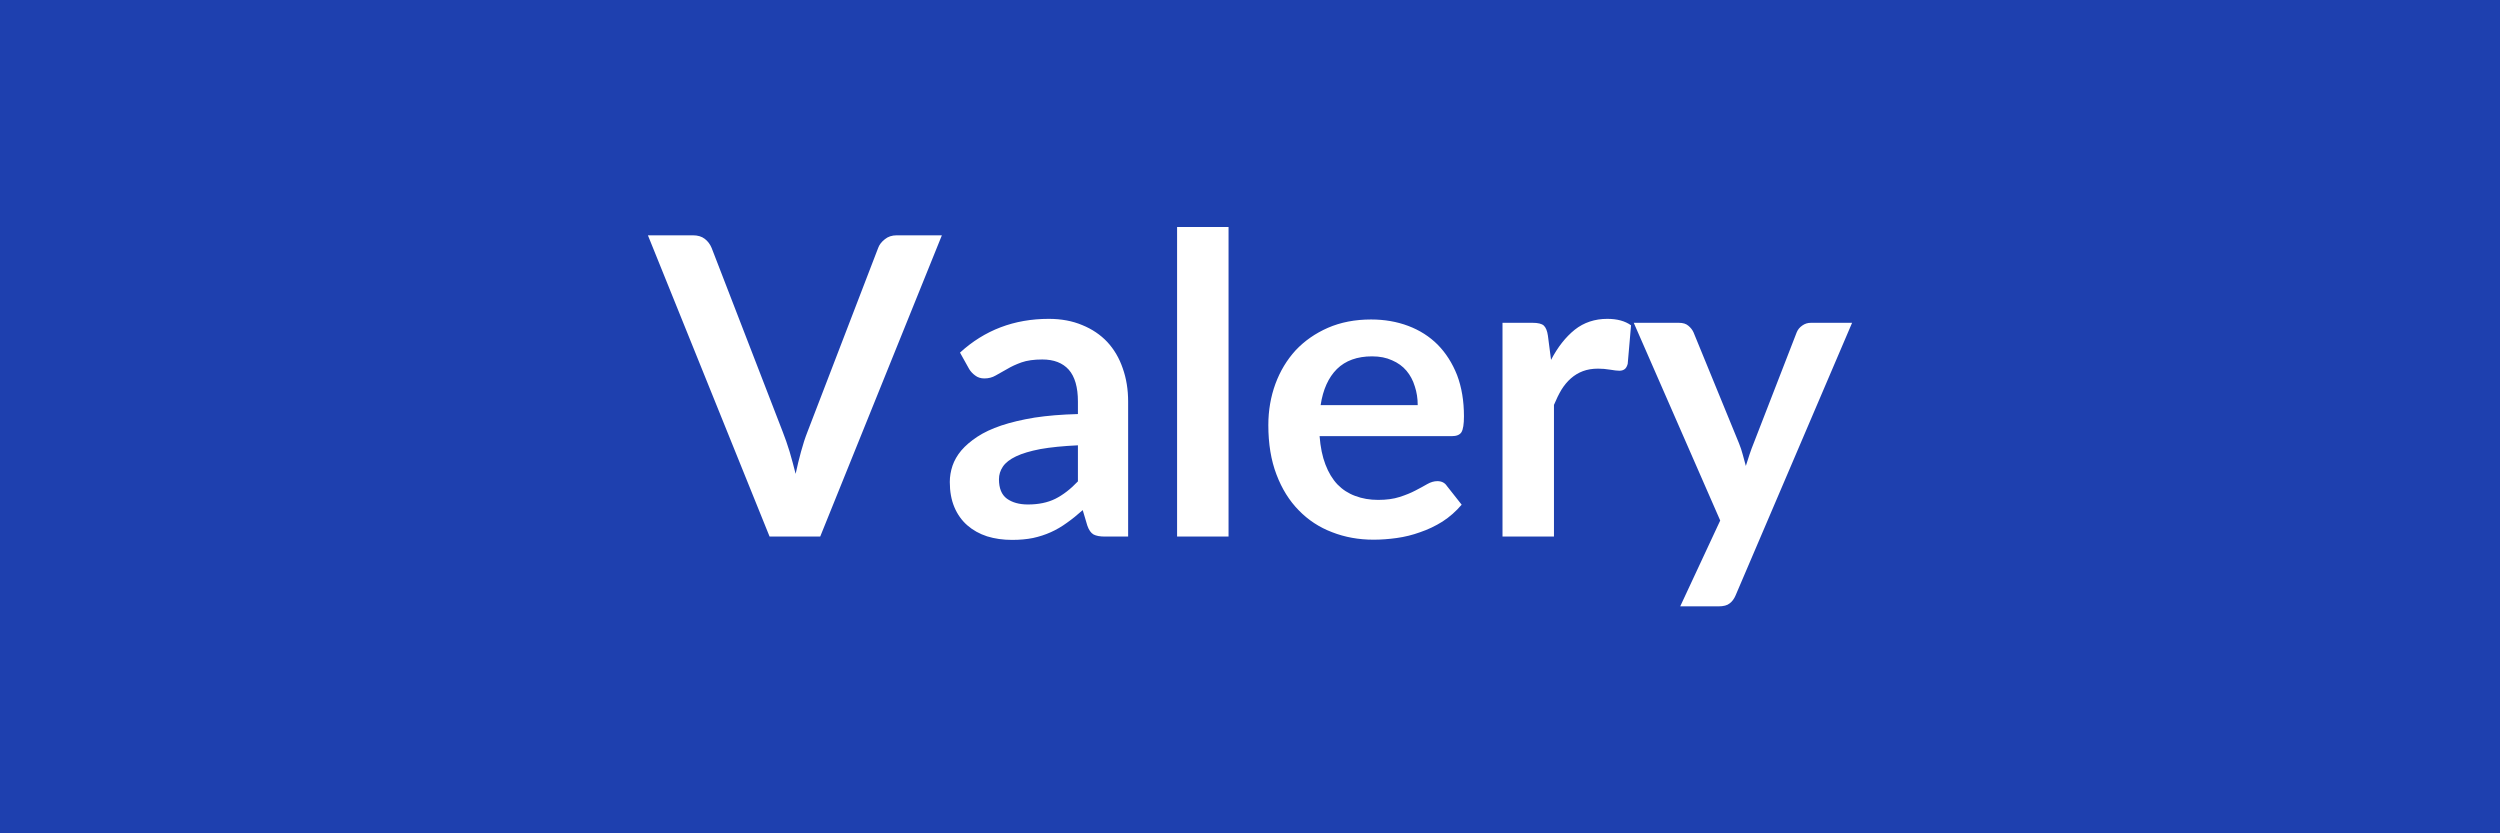 <svg xmlns="http://www.w3.org/2000/svg" width="120" height="40" viewBox="0 0 120 40"><rect width="100%" height="100%" fill="#1E40AF"/><path fill="#FFFFFF" d="M43.04 11.295h2.17l-5.84 14.46h-2.43l-5.84-14.46h2.16q.35 0 .57.17t.33.44l3.41 8.82q.17.43.33.95.15.51.29 1.07.12-.56.26-1.07.14-.52.31-.95l3.39-8.82q.08-.23.32-.42.23-.19.57-.19m8.7 11.81v-1.73q-1.07.05-1.8.18-.73.14-1.17.35t-.63.49-.19.61q0 .65.38.93.39.28 1.01.28.76 0 1.31-.27.56-.28 1.09-.84m-5.22-5.39-.44-.79q1.77-1.62 4.26-1.62.9 0 1.61.3.71.29 1.2.81.49.53.74 1.26.26.73.26 1.6v6.48h-1.12q-.35 0-.54-.1-.19-.11-.3-.43l-.22-.74q-.39.35-.76.61-.37.27-.77.45t-.86.28q-.45.09-1 .09-.65 0-1.2-.17-.55-.18-.95-.53t-.62-.87-.22-1.21q0-.39.13-.78.13-.38.42-.73.3-.35.77-.66t1.15-.54q.69-.23 1.6-.38.91-.14 2.08-.17v-.6q0-1.03-.44-1.53-.44-.49-1.27-.49-.6 0-1 .14-.39.14-.69.32l-.55.31q-.24.14-.54.14-.26 0-.44-.14-.18-.13-.29-.31m9.98-6.82h2.47v14.86H56.5zm6.89 8.55h4.66q0-.48-.14-.9-.13-.43-.4-.75t-.69-.5q-.41-.19-.96-.19-1.07 0-1.69.61-.61.61-.78 1.73m6.3 1.49h-6.35q.06.79.28 1.36.22.58.58.96.36.37.85.55.5.19 1.1.19t1.03-.14q.44-.14.76-.31.33-.17.57-.31.25-.14.48-.14.31 0 .46.23l.71.9q-.41.48-.92.81-.51.32-1.07.51-.55.2-1.13.28-.57.08-1.11.08-1.07 0-1.99-.36-.92-.35-1.6-1.05-.68-.69-1.07-1.72-.39-1.02-.39-2.37 0-1.05.34-1.98.34-.92.97-1.61.64-.68 1.55-1.08.92-.4 2.07-.4.97 0 1.79.31t1.41.9q.59.6.93 1.46.33.87.33 1.98 0 .56-.12.76-.12.19-.46.19m4.61-4.82.15 1.16q.48-.92 1.14-1.45.66-.52 1.56-.52.71 0 1.14.31l-.16 1.85q-.05.18-.14.25-.1.08-.26.08-.15 0-.44-.05-.3-.05-.58-.05-.41 0-.73.12t-.58.35q-.25.22-.45.54-.19.32-.36.73v6.32h-2.47v-10.26h1.45q.38 0 .53.13.15.14.2.49m12.62-.62h1.98l-5.59 13.08q-.11.26-.29.39-.17.14-.53.14h-1.84l1.92-4.12-4.15-9.49h2.17q.29 0 .45.14.17.14.25.32l2.18 5.32q.11.27.18.54.08.27.15.55l.18-.56q.09-.27.2-.54l2.06-5.31q.08-.2.27-.33.18-.13.41-.13"/></svg>